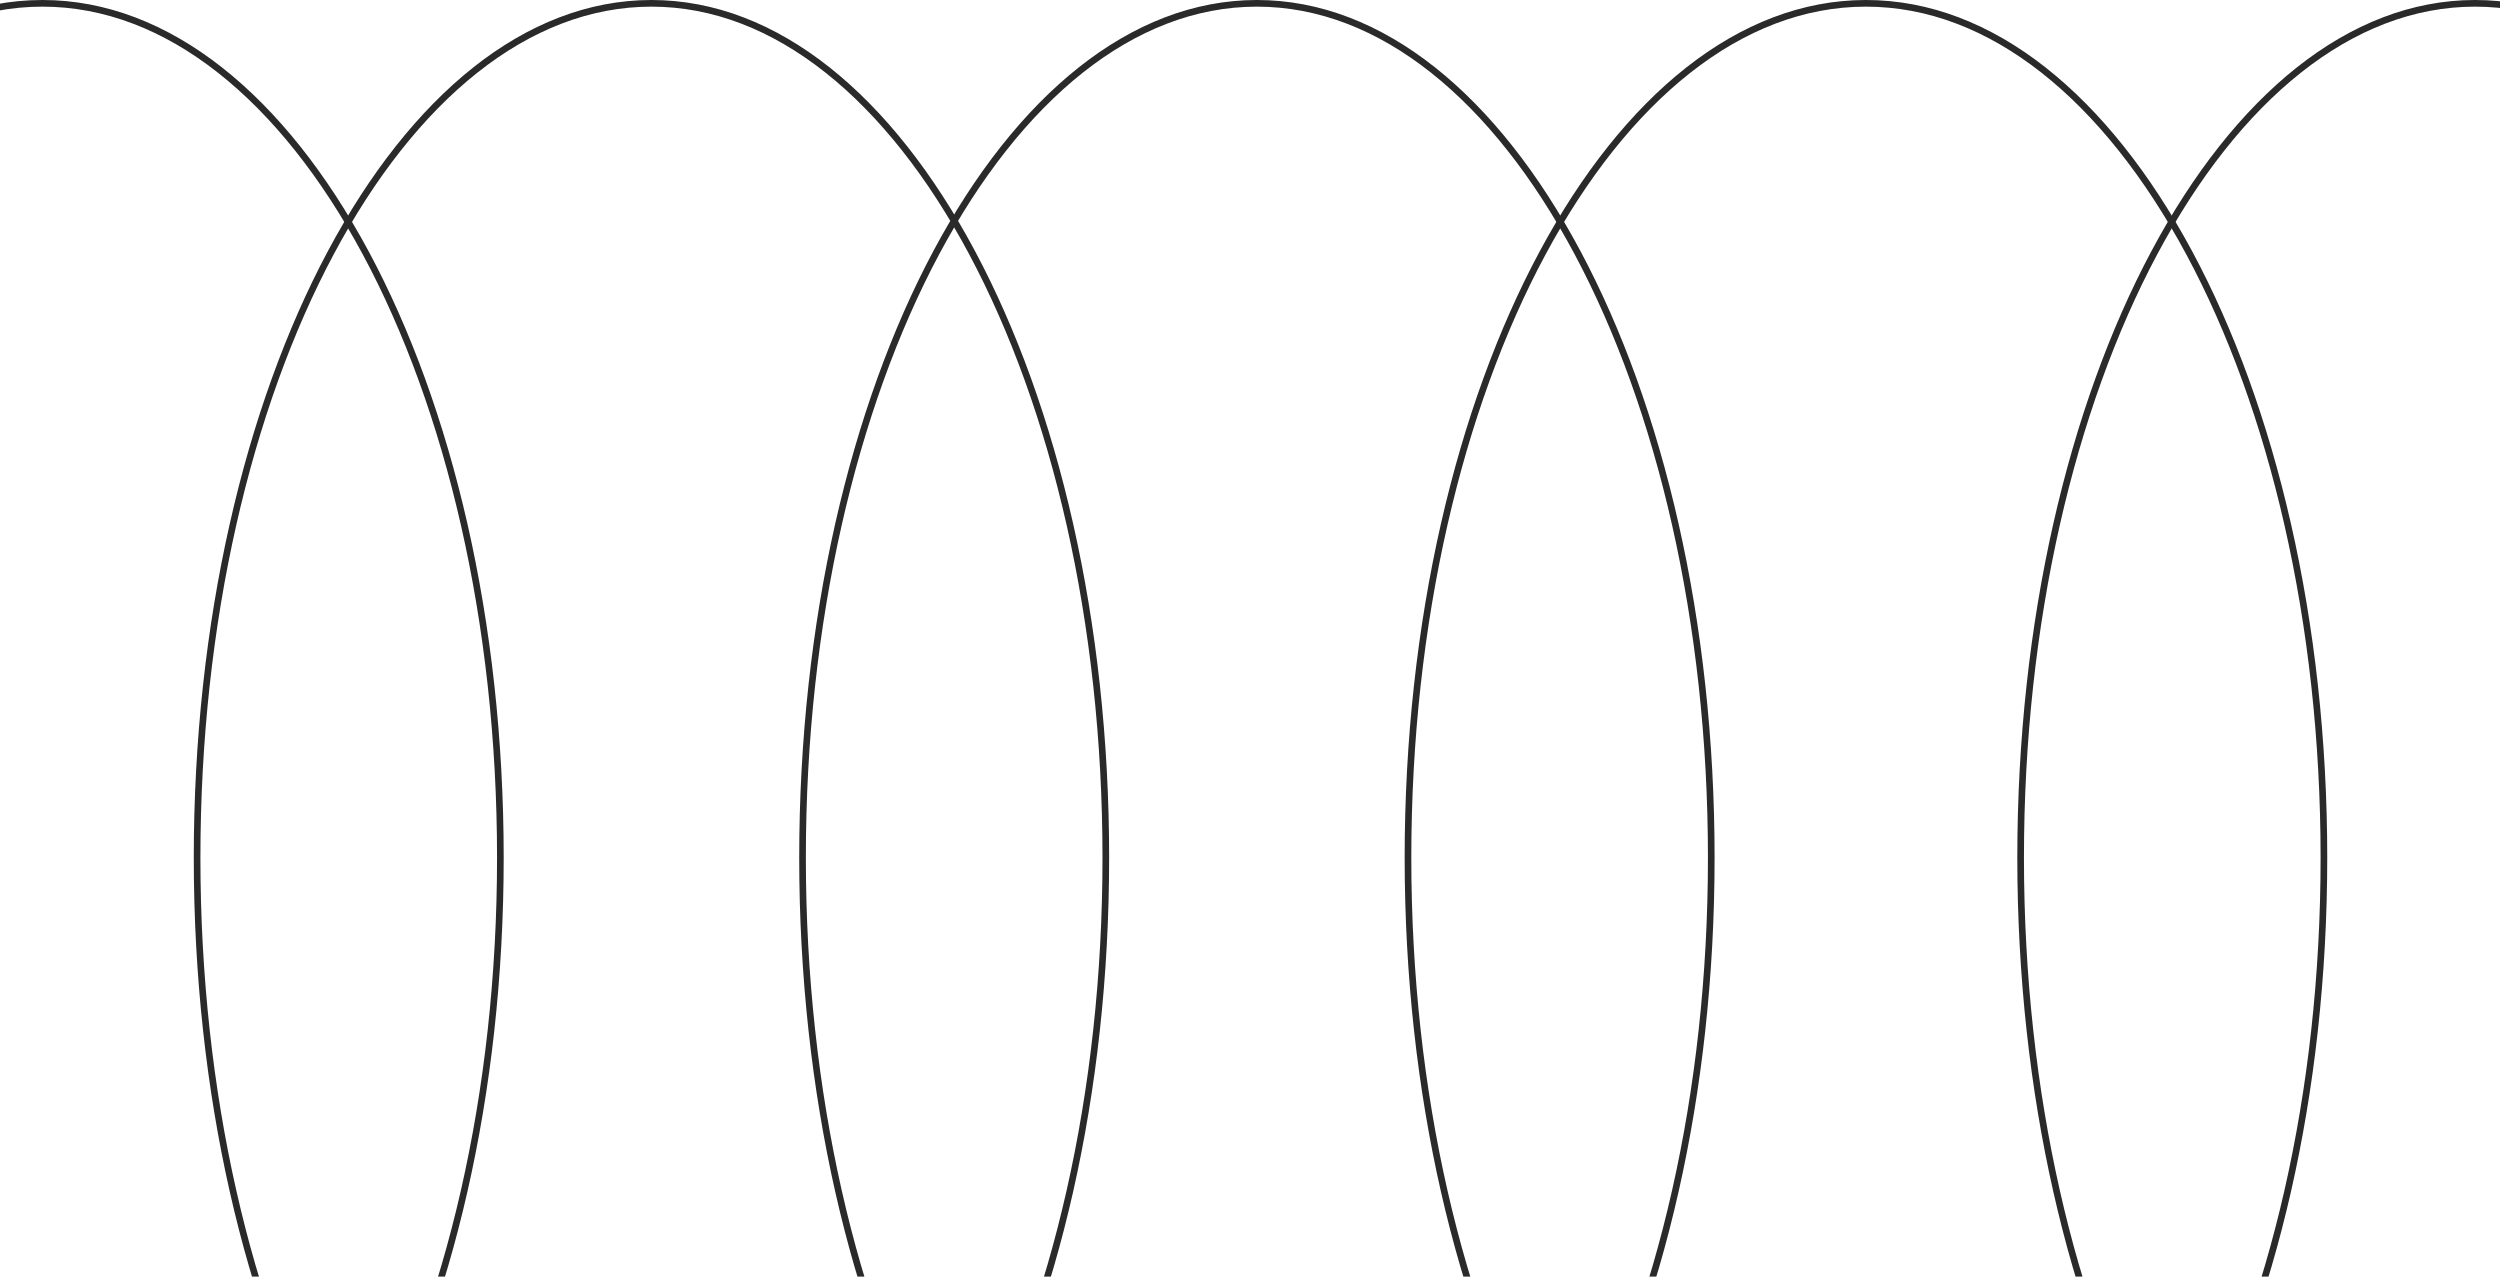 <?xml version="1.0" encoding="UTF-8"?> <svg xmlns="http://www.w3.org/2000/svg" width="376" height="192" viewBox="0 0 376 192" fill="none"><path d="M75.256 129C75.256 164.556 67.504 196.722 54.996 219.98C42.476 243.259 25.264 257.5 6.378 257.5C-12.508 257.5 -29.72 243.259 -42.239 219.98C-54.748 196.722 -62.5 164.556 -62.5 129C-62.5 93.444 -54.748 61.278 -42.239 38.02C-29.72 14.741 -12.508 0.5 6.378 0.5C25.264 0.5 42.476 14.741 54.996 38.02C67.504 61.278 75.256 93.444 75.256 129Z" stroke="#2A2A2A"></path><path d="M166.315 129C166.315 164.557 158.624 196.723 146.213 219.981C133.79 243.261 116.713 257.5 97.979 257.5C79.245 257.5 62.168 243.261 49.746 219.981C37.335 196.723 29.643 164.557 29.643 129C29.643 93.443 37.335 61.277 49.746 38.019C62.168 14.739 79.245 0.5 97.979 0.5C116.713 0.5 133.79 14.739 146.213 38.019C158.624 61.277 166.315 93.443 166.315 129Z" stroke="#2A2A2A"></path><path d="M257.374 129C257.374 164.557 249.682 196.723 237.271 219.981C224.849 243.261 207.772 257.5 189.038 257.5C170.304 257.5 153.227 243.261 140.804 219.981C128.393 196.723 120.702 164.557 120.702 129C120.702 93.443 128.393 61.277 140.804 38.019C153.227 14.739 170.304 0.5 189.038 0.5C207.772 0.5 224.849 14.739 237.271 38.019C249.682 61.277 257.374 93.443 257.374 129Z" stroke="#2A2A2A"></path><path d="M349.517 129C349.517 164.556 341.765 196.722 329.256 219.98C316.737 243.259 299.525 257.5 280.639 257.5C261.753 257.5 244.541 243.259 232.021 219.98C219.513 196.722 211.761 164.556 211.761 129C211.761 93.444 219.513 61.278 232.021 38.02C244.541 14.741 261.753 0.5 280.639 0.5C299.525 0.5 316.737 14.741 329.256 38.02C341.765 61.278 349.517 93.444 349.517 129Z" stroke="#2A2A2A"></path><path d="M440.576 129C440.576 164.557 432.884 196.723 420.473 219.981C408.05 243.261 390.974 257.5 372.239 257.5C353.505 257.5 336.429 243.261 324.006 219.981C311.595 196.723 303.903 164.557 303.903 129C303.903 93.443 311.595 61.277 324.006 38.019C336.429 14.739 353.505 0.5 372.239 0.5C390.974 0.5 408.05 14.739 420.473 38.019C432.884 61.277 440.576 93.443 440.576 129Z" stroke="#2A2A2A"></path></svg> 